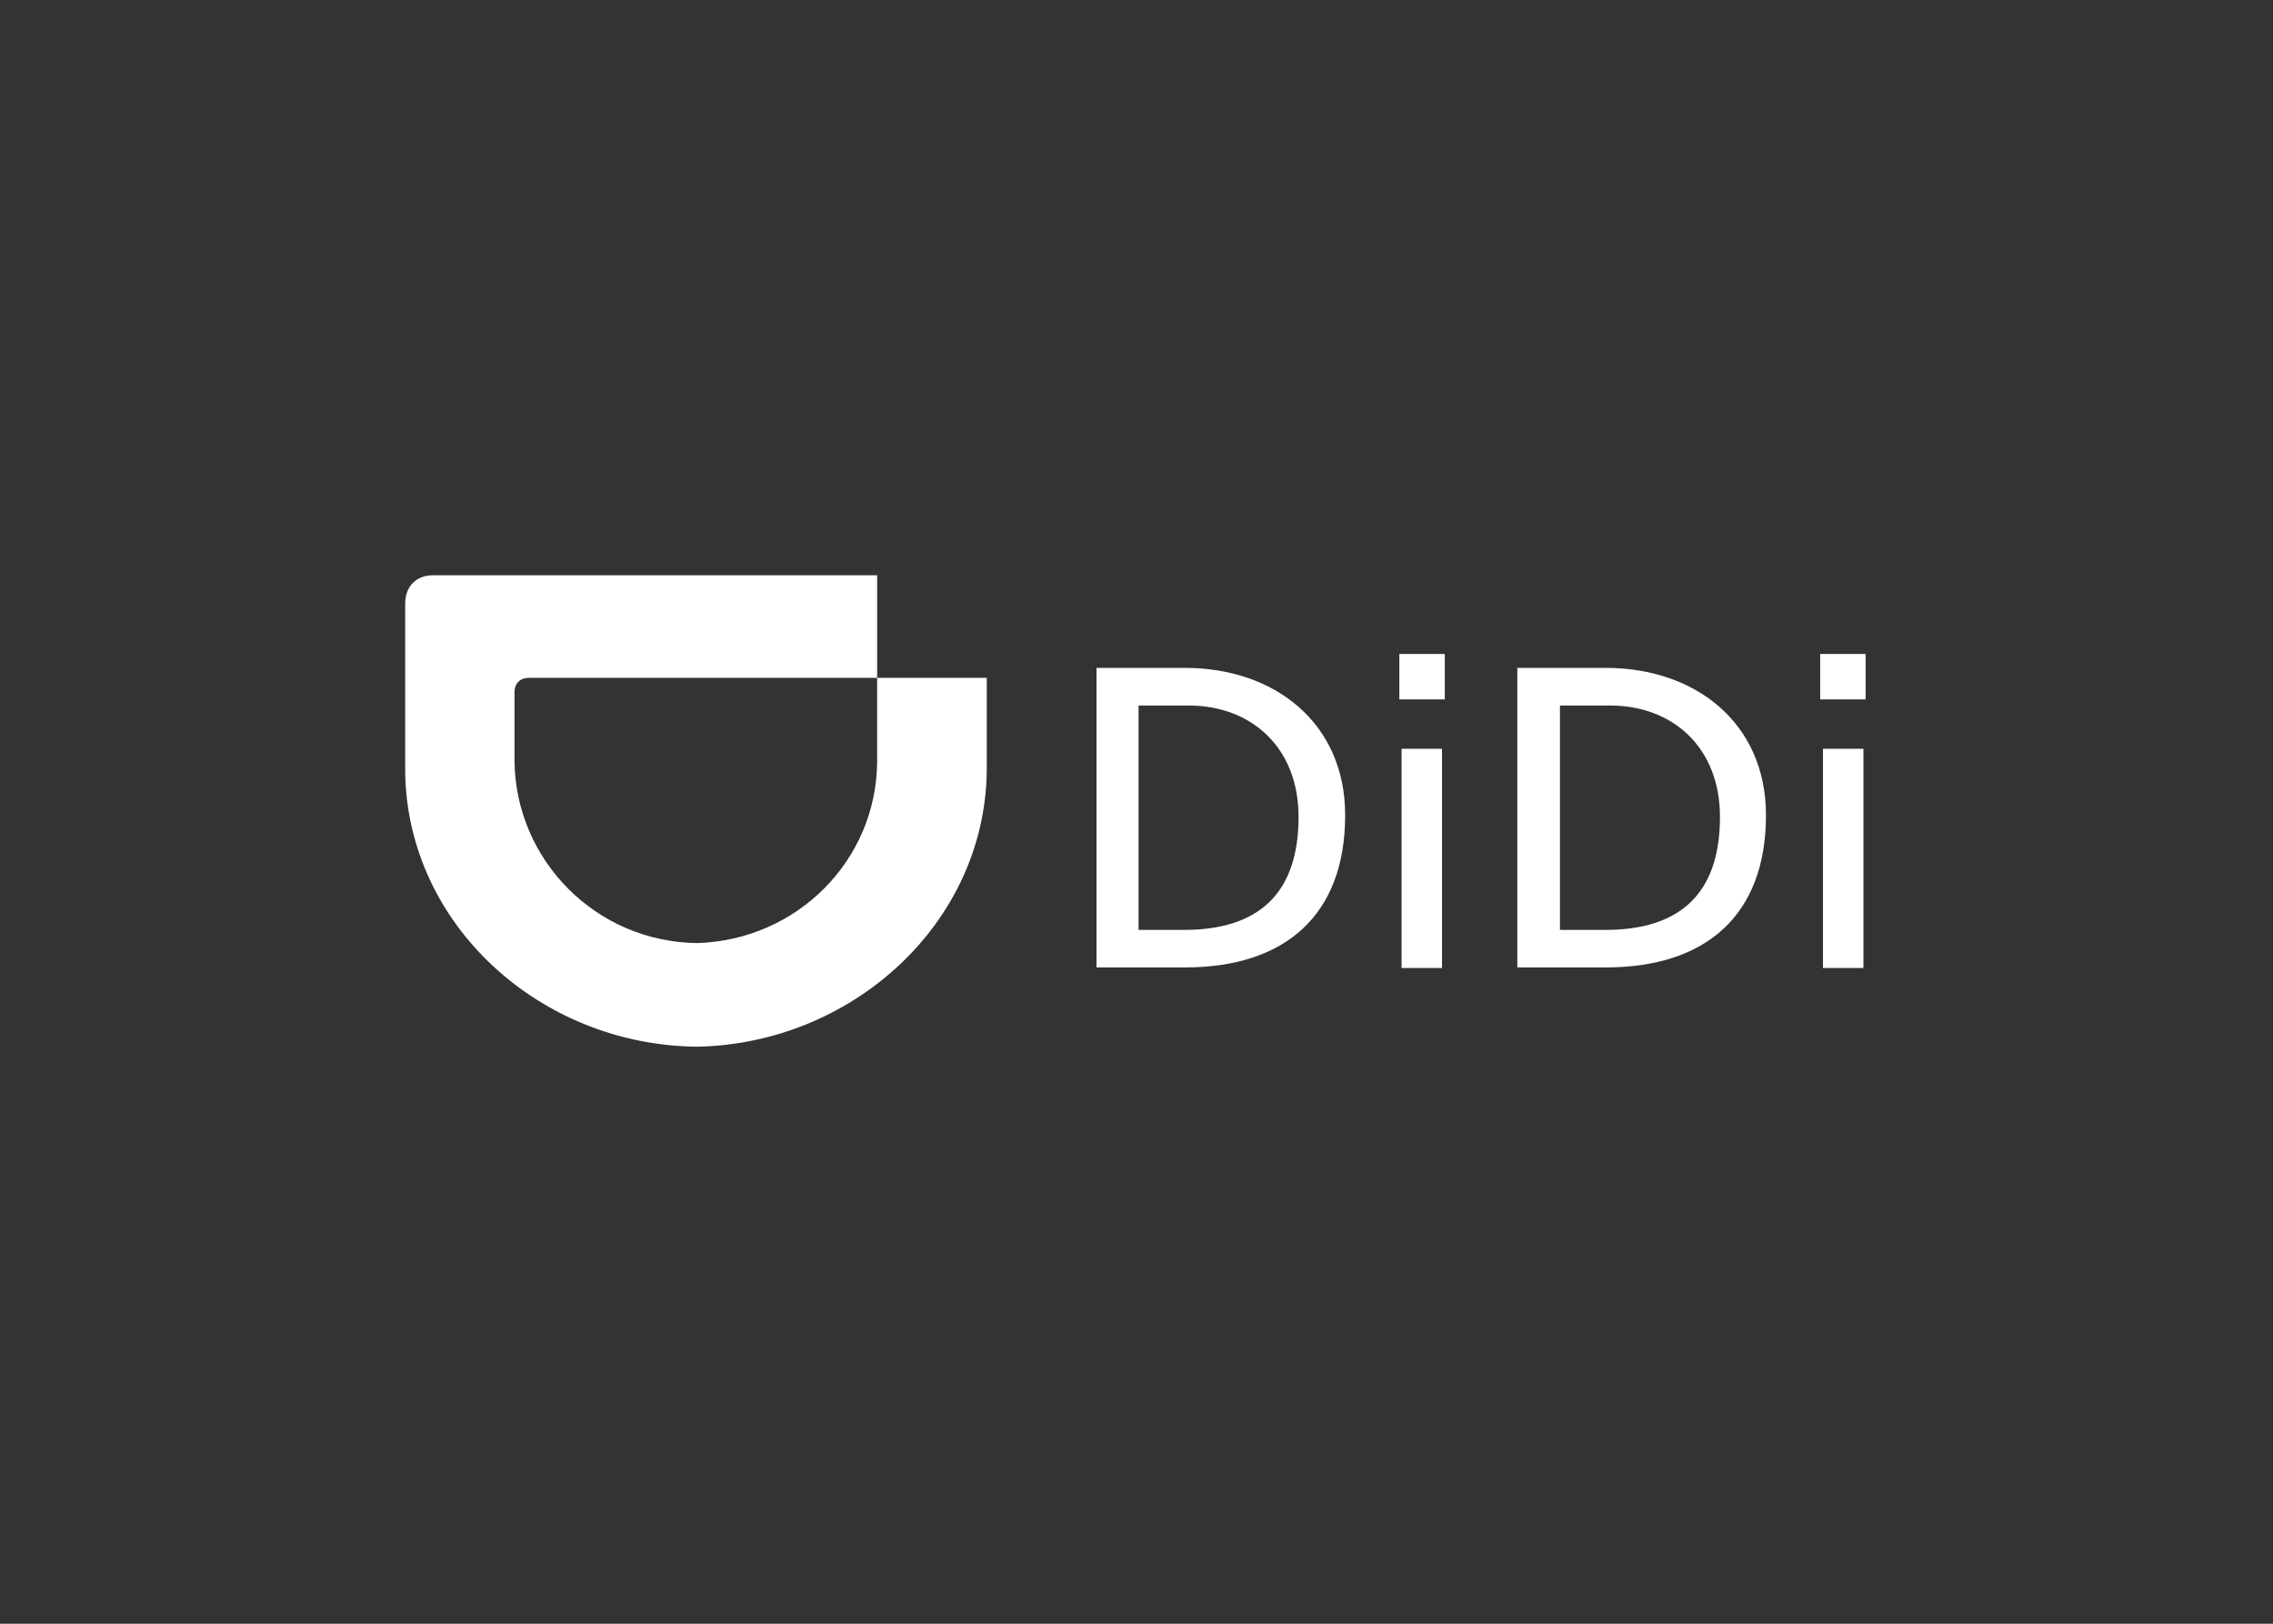 <svg xmlns="http://www.w3.org/2000/svg" xmlns:xlink="http://www.w3.org/1999/xlink" id="Layer_1" x="0px" y="0px" viewBox="0 0 560 400" style="enable-background:new 0 0 560 400;" xml:space="preserve"><rect x="0" y="0" width="560" height="400" fill="#333333" stroke="none"/><style type="text/css">	.st0{fill:#FFFFFF;}	.st1{fill-rule:evenodd;clip-rule:evenodd;fill:#FFFFFF;}</style><g transform="matrix(.361 0 0 .361 -158.976 -156.109)">	<g>		<path class="st0" d="M1188.7,888.2h60.5c60.8,0,109.2,37.4,109.2,100.5c0,68.8-41.6,103.9-109.2,103.9h-60.5V888.2z M1217.8,1067   h30.6c50.3,0,78.2-24.2,78.2-77.1c0-47.6-32.5-76-74.8-76h-34.4V1067H1217.8z"></path>		<path class="st0" d="M1426.4,909.7h-31v-31h31V909.7z M1396.9,943.4h27.6V1093h-27.6V943.4z"></path>		<path class="st0" d="M1475.9,888.2h60.5c60.8,0,109.2,37.4,109.2,100.5c0,68.8-41.6,103.9-109.2,103.9h-60.5V888.2z M1505.4,1067   h30.6c50.3,0,78.2-24.2,78.2-77.1c0-47.6-32.5-76-74.8-76H1505V1067H1505.4z"></path>		<path class="st0" d="M1713.6,909.7h-31v-31h31V909.7z M1684.5,943.4h27.6V1093h-27.6V943.4z"></path>	</g>	<path class="st1" d="M916.5,1076c68-2.3,121.7-56.3,122.5-123.2V895h74.8v63.9c-1.5,103.9-91.8,185.6-197.3,187.8  c-107.3-0.8-198.4-83.2-199.6-187.8V844.3c0-11.7,7.6-19.3,18.9-19.3H1039V895H801.3c-6,0-9.8,3.8-9.8,9.8v46.9  C792.2,1019.3,847,1075.3,916.5,1076z"></path></g></svg>